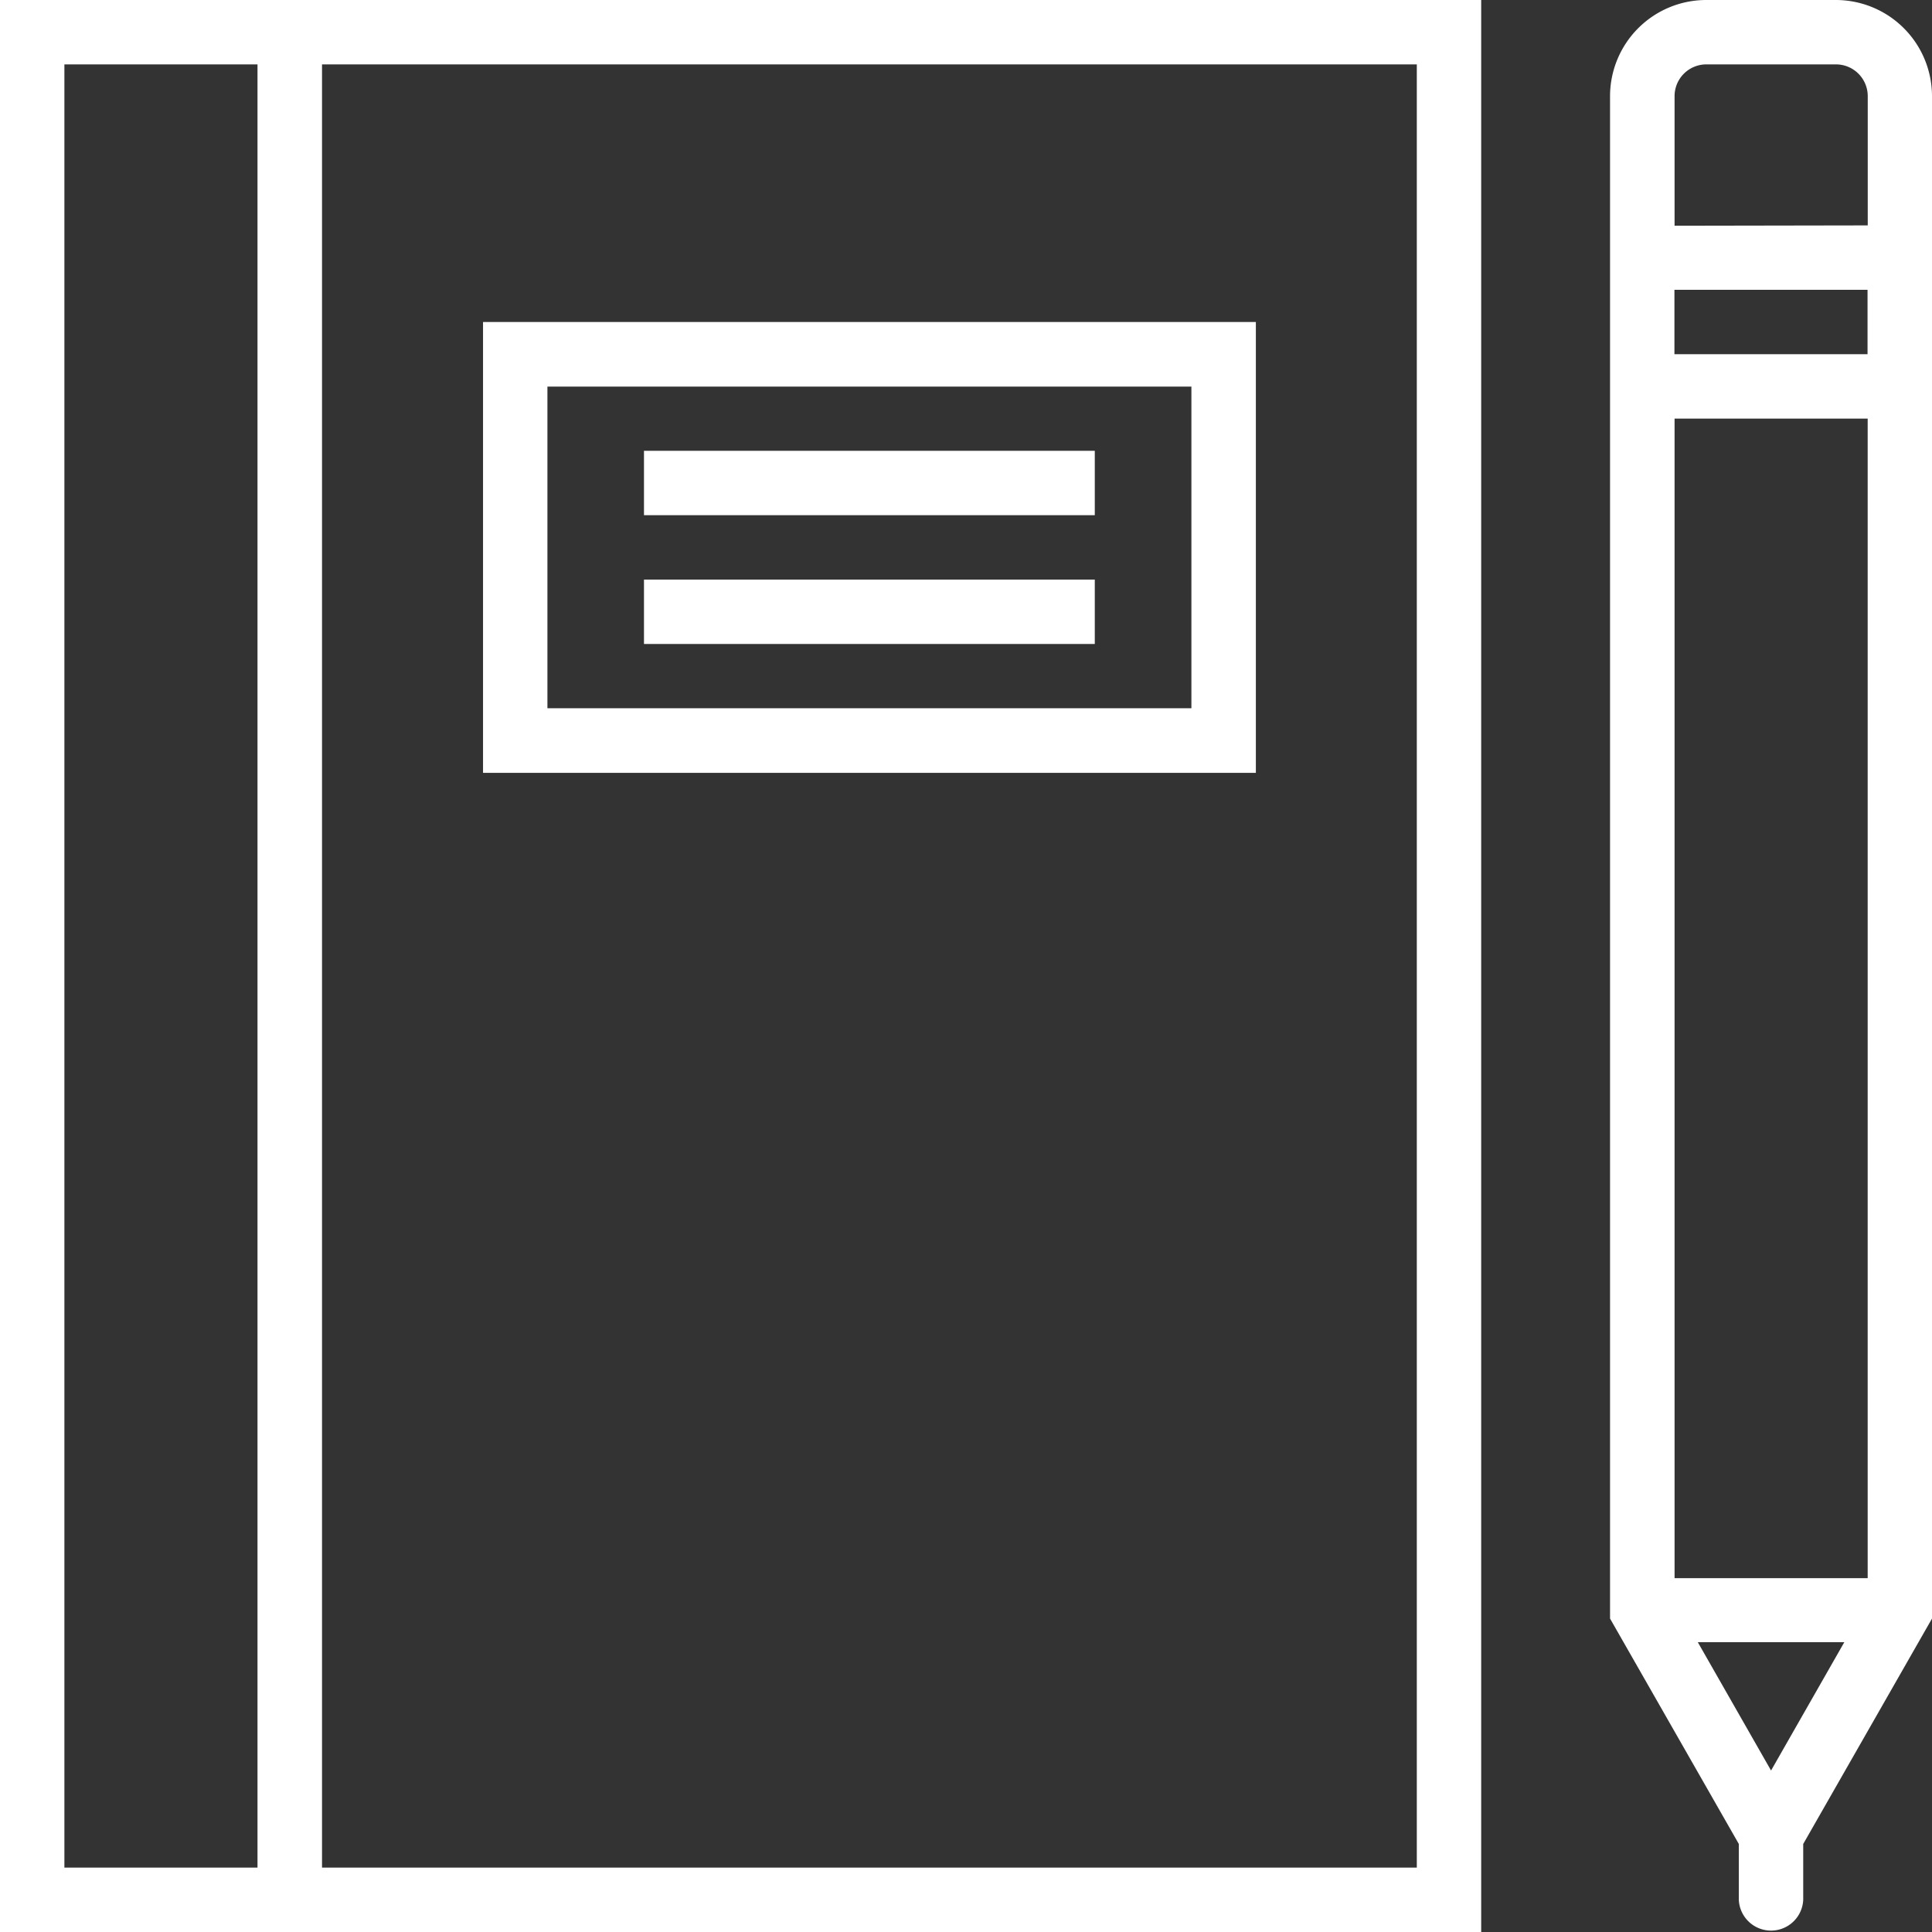 <svg id="notebook" xmlns="http://www.w3.org/2000/svg" viewBox="0 0 29.014 29.014">
  <rect x="0" y="0" width="29.014" height="29.014" fill="#333333" stroke="none"/>
  <defs>
    <style>
      .cls-1 {
        fill: #fff;
      }
    </style>
  </defs>
  <path id="Pfad_49" data-name="Pfad 49" class="cls-1" d="M53.392,0H51.444A1.445,1.445,0,0,0,50,1.443V24.307l1.934,3.385v.839a.484.484,0,0,0,.967,0v-.839l1.934-3.385V1.443A1.445,1.445,0,0,0,53.392,0ZM50.967,4.352h2.9v.967h-2.9Zm1.451,22.237-1.1-1.927h2.2ZM53.869,23.7h-2.9V6.286h2.9Zm-2.9-20.31V1.443a.477.477,0,0,1,.476-.476h1.948a.477.477,0,0,1,.477.476V3.385Z" transform="translate(-25.821)"/>
  <path id="Pfad_50" data-name="Pfad 50" class="cls-1" d="M0,0V29.014H22.244V0H0ZM.967,28.047V.967h2.9v27.08ZM21.277.967v27.08H4.836V.967Z"/>
  <path id="Pfad_51" data-name="Pfad 51" class="cls-1" d="M26.606,16.77V10H15v6.77Zm-10.639-5.8h9.671V15.8H15.967Z" transform="translate(-7.746 -5.164)"/>
  <rect id="Rechteck_37" data-name="Rechteck 37" class="cls-1" width="6.77" height="0.967" transform="translate(9.671 6.77)"/>
  <rect id="Rechteck_38" data-name="Rechteck 38" class="cls-1" width="6.77" height="0.967" transform="translate(9.671 8.704)"/>
</svg>
